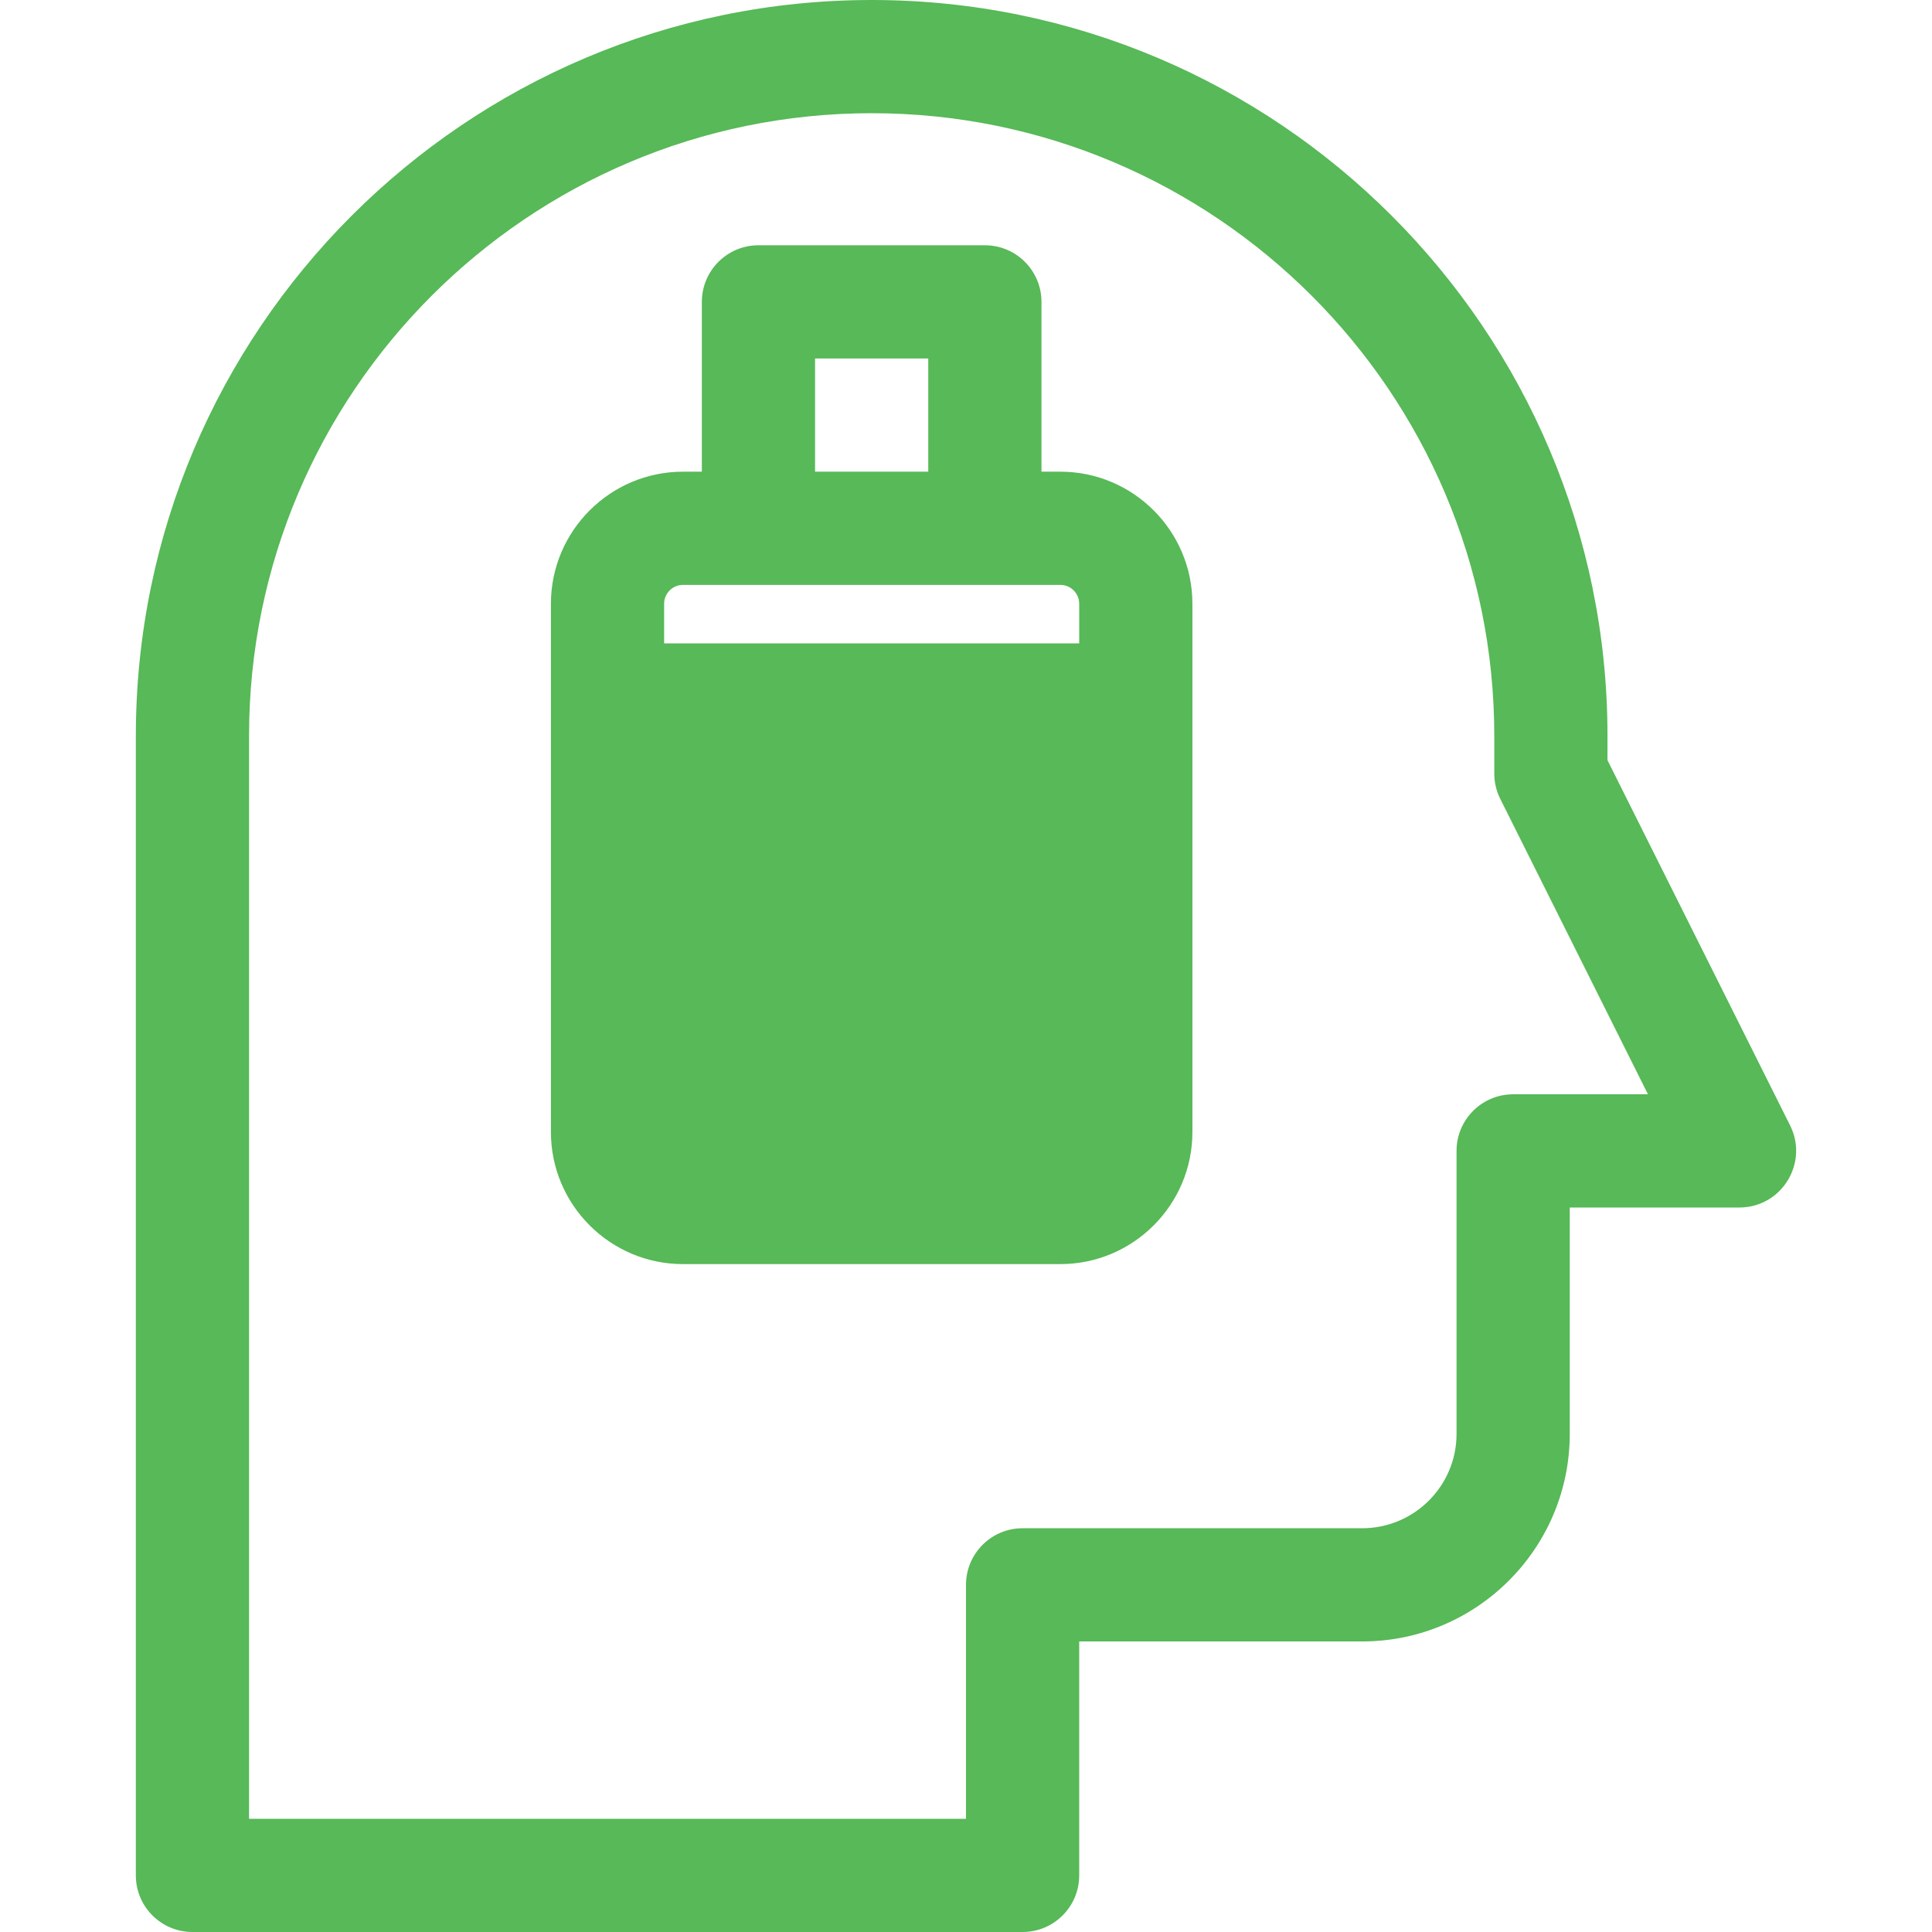 <svg xmlns="http://www.w3.org/2000/svg" xmlns:xlink="http://www.w3.org/1999/xlink" id="Capa_1" x="0px" y="0px" width="512px" height="512px" viewBox="0 0 512 512" xml:space="preserve"><g>	<path fill="#57B957" d="M474.393,298.245L426,201.459V195C426,87.477,338.524,0,231,0C123.476,0,36,87.477,36,195v302  c0,8.284,6.716,15,15,15h220c8.284,0,15-6.716,15-15v-62h75c30.327,0,55-24.673,55-55v-60h44.948  C472.123,320,479.391,308.24,474.393,298.245z M401,290c-8.284,0-15,6.716-15,15v75c0,13.785-11.215,25-25,25h-90  c-8.284,0-15,6.716-15,15v62H66V195c0-90.981,74.019-165,165-165c90.981,0,165,74.019,165,165v10c0,2.329,0.542,4.625,1.583,6.708  L436.73,290H401z"></path>	<path fill="#57B957" d="M281,125h-5V80c0-8.284-6.716-15-15-15h-60c-8.284,0-15,6.716-15,15v45h-5c-19.299,0-35,15.701-35,35v140  c0,19.299,15.701,35,35,35h100c19.299,0,35-15.701,35-35V160C316,140.701,300.299,125,281,125z M216,95h30v30h-30V95z M286,300  c0,2.757-2.243,5-5,5H181c-2.757,0-5-2.243-5-5v16.5l110-3V300z M286,170.5H176V160c0-2.757,2.243-5,5-5h100c2.757,0,5,2.243,5,5  V170.5z"></path></g></svg>